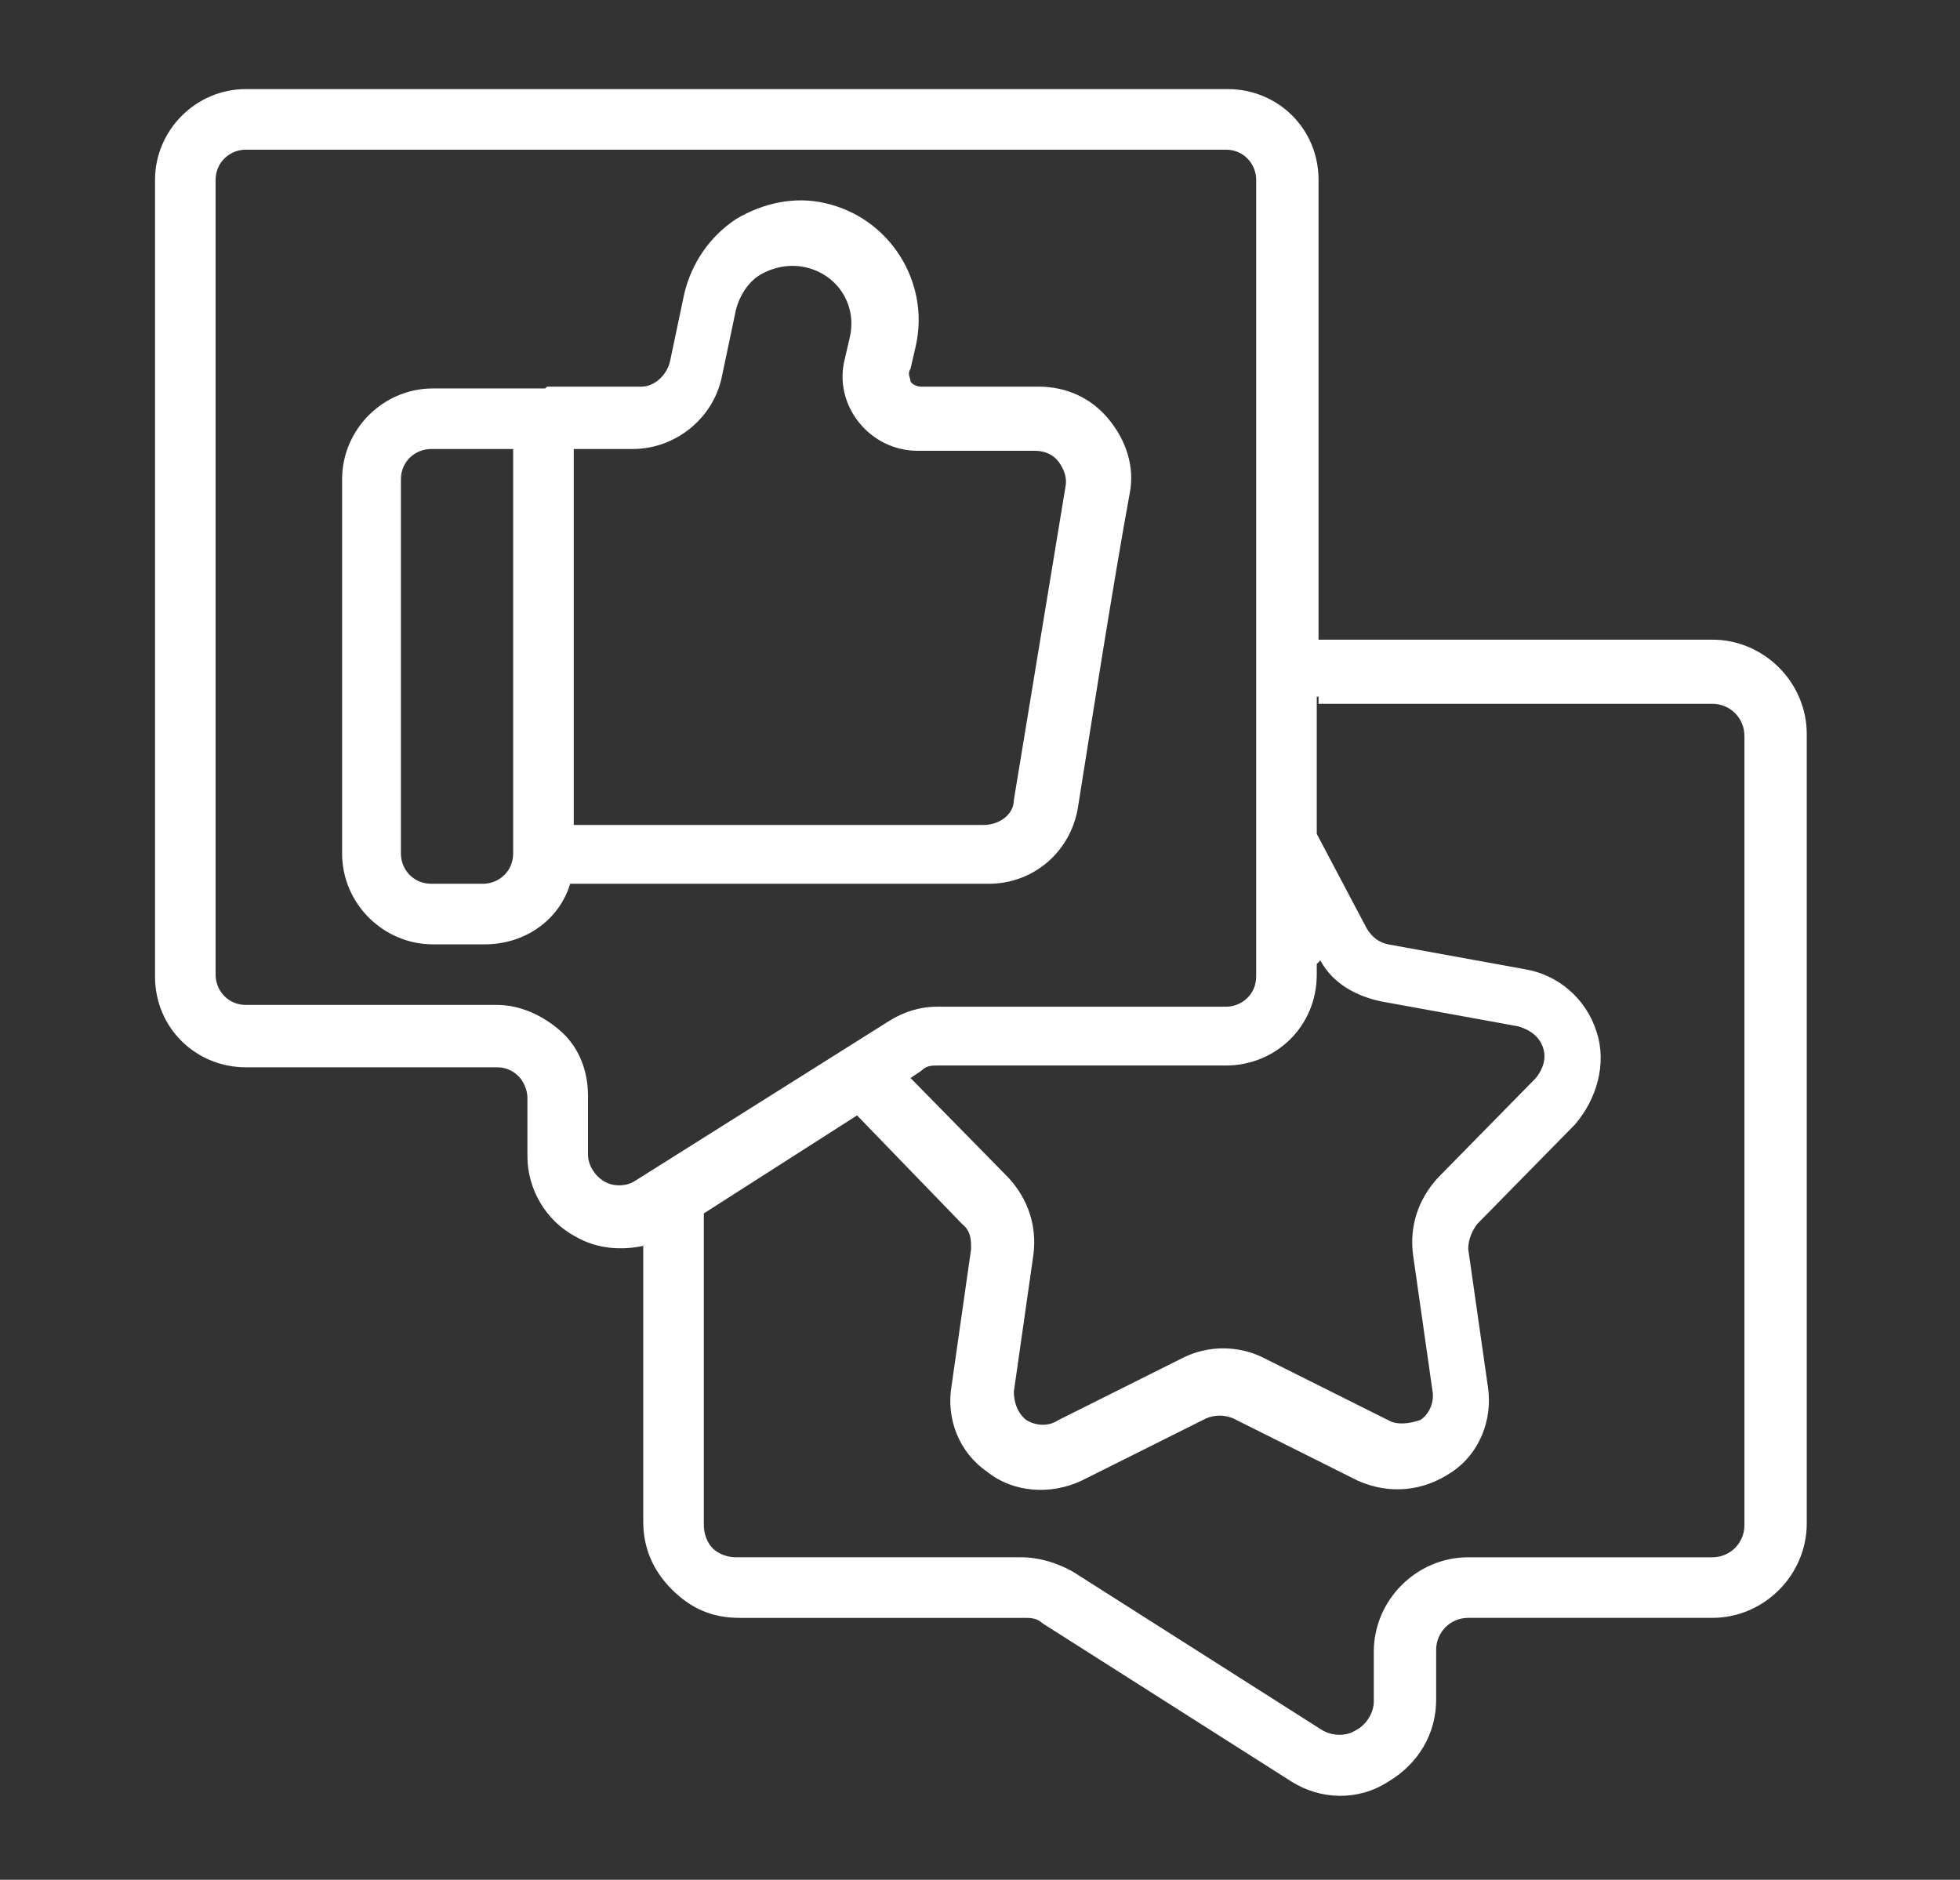 <svg xmlns="http://www.w3.org/2000/svg" xmlns:serif="http://www.serif.com/" viewBox="0 0 110 105.5"><rect x="0" y="0" width="110" height="105.5" fill="#333333" stroke="none"/><defs><style>      .cls-1 {        fill: #fff;        fill-rule: evenodd;      }    </style></defs><g><g id="Layer_1"><path class="cls-1" d="M30.6,21.8h-6.3c-2.8,0-5.1,2.3-5.1,5.1v21c0,2.8,2.3,5.1,5.1,5.1h2.9c2.3,0,4.2-1.4,4.8-3.4h23.5c2.5,0,4.6-1.8,5-4.3.7-4.4,2-12.7,2.9-17.6.3-1.5-.2-3-1.2-4.2-1-1.2-2.4-1.8-3.9-1.8h-6.6c-.2,0-.5-.1-.6-.3,0-.2-.2-.4,0-.7l.3-1.3c.8-3.6-1.5-7.2-5.1-8h0c-1.7-.4-3.5,0-5,.9-1.5,1-2.5,2.5-2.9,4.2l-.8,3.8c-.2.8-.9,1.4-1.6,1.4h-5.3ZM28.8,25.2v22.7c0,1-.8,1.7-1.7,1.7h-2.9c-1,0-1.7-.8-1.7-1.7v-21c0-1,.8-1.7,1.7-1.7h4.6ZM32.2,46.2v-21h3.3c2.4,0,4.5-1.7,5-4h0l.8-3.8c.2-.8.7-1.6,1.4-2s1.6-.6,2.5-.4h0c1.8.4,2.9,2.1,2.5,3.9l-.3,1.3c-.3,1.2,0,2.5.8,3.5s2,1.6,3.3,1.6h6.6c.5,0,1,.2,1.3.6s.5.9.4,1.4l-2.9,17.6c0,.8-.8,1.4-1.7,1.4h-23.1.1Z"></path><path class="cls-1" d="M36.1,69.8v15.6c0,1.4.5,2.7,1.6,3.8s2.3,1.6,3.8,1.6h16c.3,0,.7,0,1,.3l14,8.9c1.6,1,3.7,1.1,5.4,0,1.7-1,2.7-2.7,2.7-4.6v-2.8c0-1,.8-1.8,1.8-1.8h13.7c2.9,0,5.3-2.4,5.3-5.3v-44.3c0-2.9-2.4-5.3-5.3-5.3h-22.1V10.1c0-2.9-2.3-5.1-5.1-5.1H13.8c-2.8,0-5.1,2.3-5.1,5.1v44.7c0,2.9,2.3,5.1,5.1,5.1h14.1c.5,0,.9.2,1.2.5s.5.8.5,1.2v3.3c0,1.8,1,3.6,2.7,4.5,1.2.7,2.6.8,3.9.5h-.1ZM73.9,39.1v7.7l2.8,5.3c.3.5.7.8,1.2.9l7.7,1.4c1.8.3,3.4,1.6,4,3.5.6,1.8,0,3.8-1.2,5.2l-5.5,5.6c-.3.4-.5.9-.5,1.4l1.1,7.7c.3,1.9-.5,3.8-2,4.8-1.6,1.1-3.5,1.3-5.3.5l-7-3.5c-.5-.2-1-.2-1.5,0l-7,3.5c-1.7.8-3.8.7-5.3-.5-1.6-1.1-2.3-3-2-4.8l1.1-7.7c0-.5,0-1-.5-1.4l-5.9-6.1-8.6,5.5v17.5c0,.5.2,1,.5,1.3s.8.5,1.3.5h16c1,0,2,.3,2.9.8l14,8.9c.5.3,1.3.4,1.9,0,.6-.3,1-1,1-1.6v-2.8c0-2.9,2.4-5.3,5.3-5.3h13.7c1,0,1.8-.8,1.8-1.8v-44.3c0-1-.8-1.8-1.8-1.8h-22.1v-.4ZM73.9,54.1v.6c0,2.9-2.3,5.1-5.1,5.1h-16.2c-.3,0-.6,0-.9.3l-.6.4,5.5,5.6c1.1,1.2,1.6,2.7,1.4,4.3l-1.1,7.7c0,.6.2,1.2.7,1.6.5.3,1.2.4,1.8,0l7-3.5c1.4-.7,3.1-.7,4.5,0l7,3.5c.5.3,1.2.2,1.8,0,.5-.3.8-1,.7-1.6l-1.1-7.7c-.2-1.6.3-3.1,1.4-4.3l5.5-5.6c.4-.5.6-1.1.4-1.7s-.7-1-1.4-1.2l-7.7-1.4c-1.4-.3-2.7-1-3.4-2.3h0l-.2.2ZM70.5,10.1v44.7c0,1-.8,1.7-1.7,1.7h-16.2c-1,0-1.9.3-2.7.8l-14.3,9c-.5.3-1.2.3-1.7,0s-.9-.9-.9-1.5v-3.3c0-1.4-.5-2.7-1.5-3.6s-2.3-1.5-3.6-1.5h-14.1c-1,0-1.7-.8-1.7-1.7V10.1c0-1,.8-1.7,1.7-1.7h55c1,0,1.7.8,1.7,1.7h0Z"></path></g></g></svg>